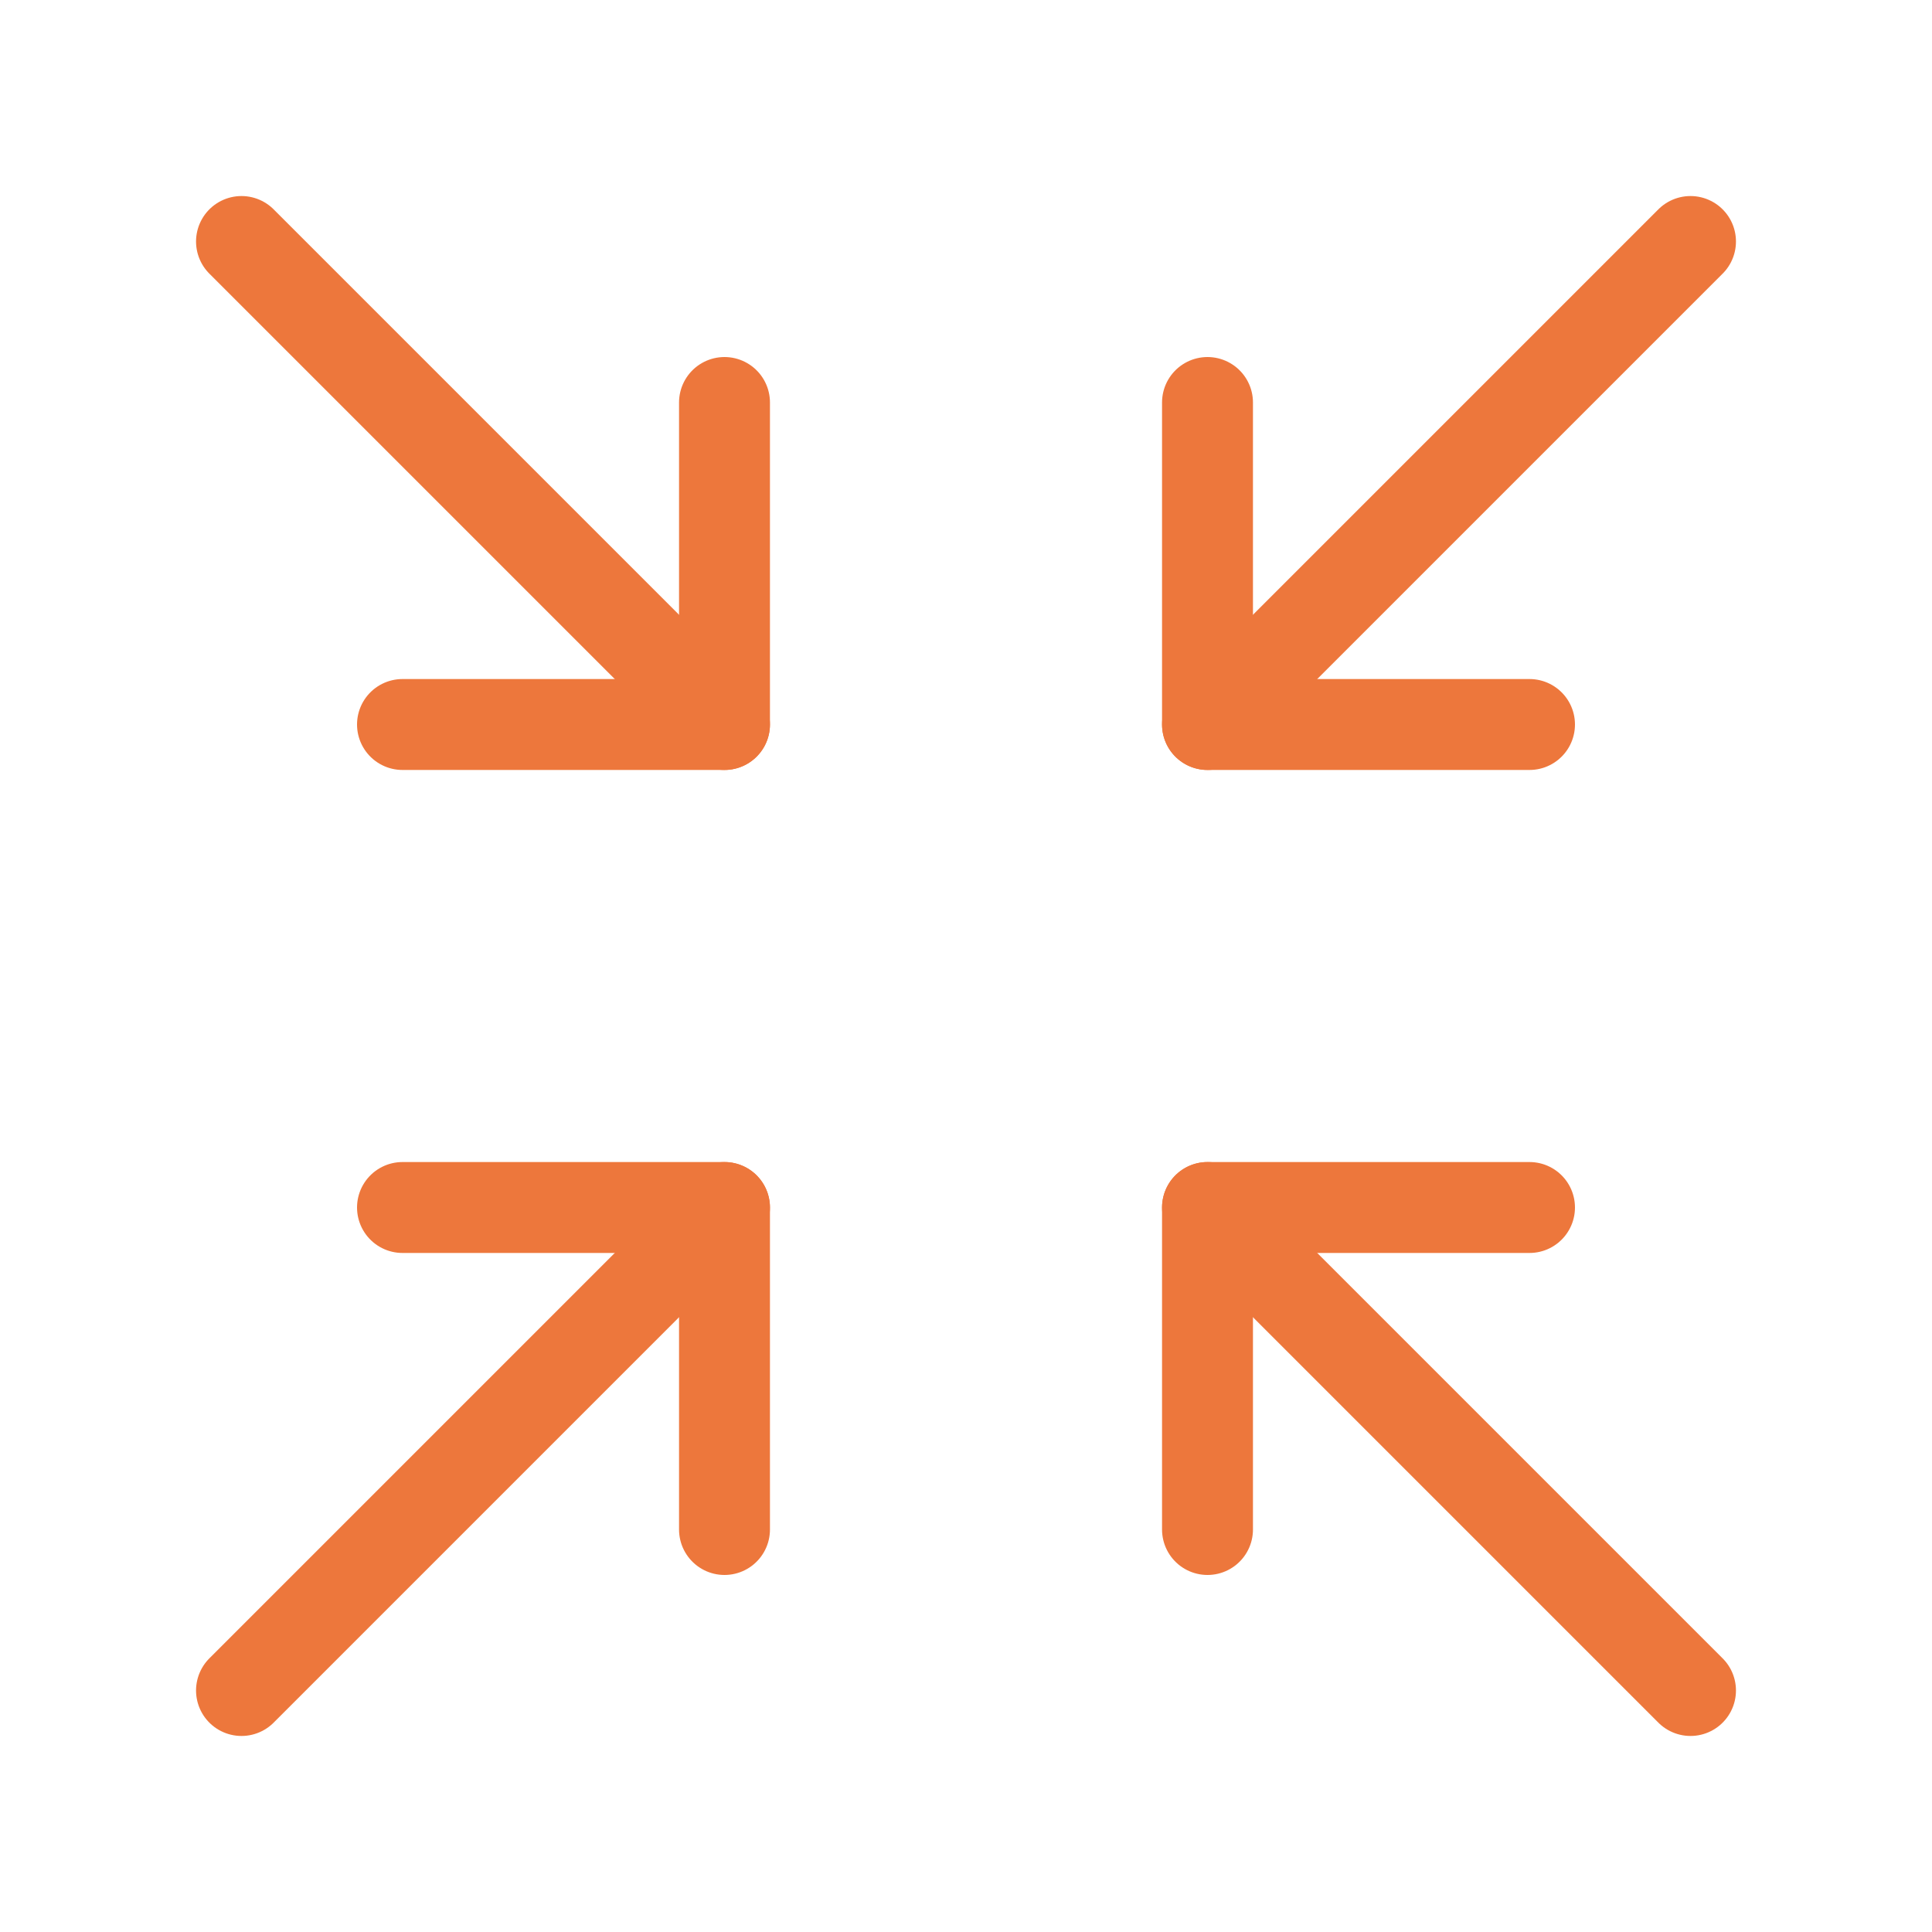 <svg width="85" height="85" viewBox="0 0 85 85" fill="none" xmlns="http://www.w3.org/2000/svg">
<g clip-path="url(#clip0_3_168)">
<path d="M17.708 31.875H31.875V17.708" stroke="#ED773C" stroke-width="4" stroke-linecap="round" stroke-linejoin="round"/>
<path d="M10.625 10.625L31.875 31.875" stroke="#ED773C" stroke-width="4" stroke-linecap="round" stroke-linejoin="round"/>
<path d="M17.708 53.125H31.875V67.292" stroke="#ED773C" stroke-width="4" stroke-linecap="round" stroke-linejoin="round"/>
<path d="M10.625 74.375L31.875 53.125" stroke="#ED773C" stroke-width="4" stroke-linecap="round" stroke-linejoin="round"/>
<path d="M67.292 31.875H53.125V17.708" stroke="#ED773C" stroke-width="4" stroke-linecap="round" stroke-linejoin="round"/>
<path d="M53.125 31.875L74.375 10.625" stroke="#ED773C" stroke-width="4" stroke-linecap="round" stroke-linejoin="round"/>
<path d="M67.292 53.125H53.125V67.292" stroke="#ED773C" stroke-width="4" stroke-linecap="round" stroke-linejoin="round"/>
<path d="M53.125 53.125L74.375 74.375" stroke="#ED773C" stroke-width="4" stroke-linecap="round" stroke-linejoin="round"/>
</g>
<defs>
<clipPath id="clip0_3_168">
<rect width="85" height="85" fill="white"/>
</clipPath>
</defs>
</svg>
